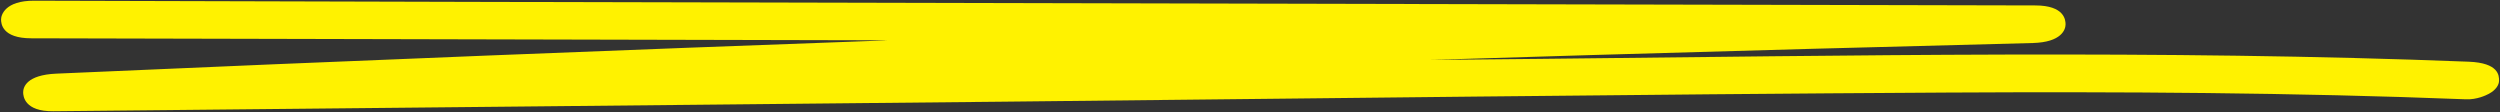 <svg xmlns="http://www.w3.org/2000/svg" id="Layer_1" viewBox="0 0 211.48 9.48"><rect x="0" y="0" width="211.48" height="9.48" fill="#333333" stroke="none"/><defs><style>      .cls-1 {        fill: #fff200;      }    </style></defs><path class="cls-1" d="M208.84,5.22c-25.92-1.02-52.49-.51-78.6-.24-3.09.03-6.18.06-9.27.09,4.63-.14,9.27-.28,13.9-.42,12.34-.36,24.69-.7,37.06-1.01,2.5-.06,2.8-1.17,2.8-1.58,0-.34-.07-1.6-2.56-1.6-44.01-.1-88.02-.2-132.03-.3C27.73.12,15.31.09,2.89.06.42.05.09,1.28.09,1.64c0,.34.07,1.6,2.56,1.6,24.17.06,48.34.11,72.51.17-11.25.41-22.48.83-33.7,1.28-12.25.49-24.49,1-36.7,1.54-2.51.11-2.8,1.14-2.8,1.58,0,.31.1,1.63,2.56,1.6,26.84-.27,53.67-.54,80.51-.81,26.54-.27,53.09-.62,79.64-.77,14.68-.08,29.42,0,43.93.57.92.04,1.7-.34,1.93-.46.62-.33.87-.77.87-1.12,0-.42-.01-1.5-2.56-1.6Z"></path></svg>